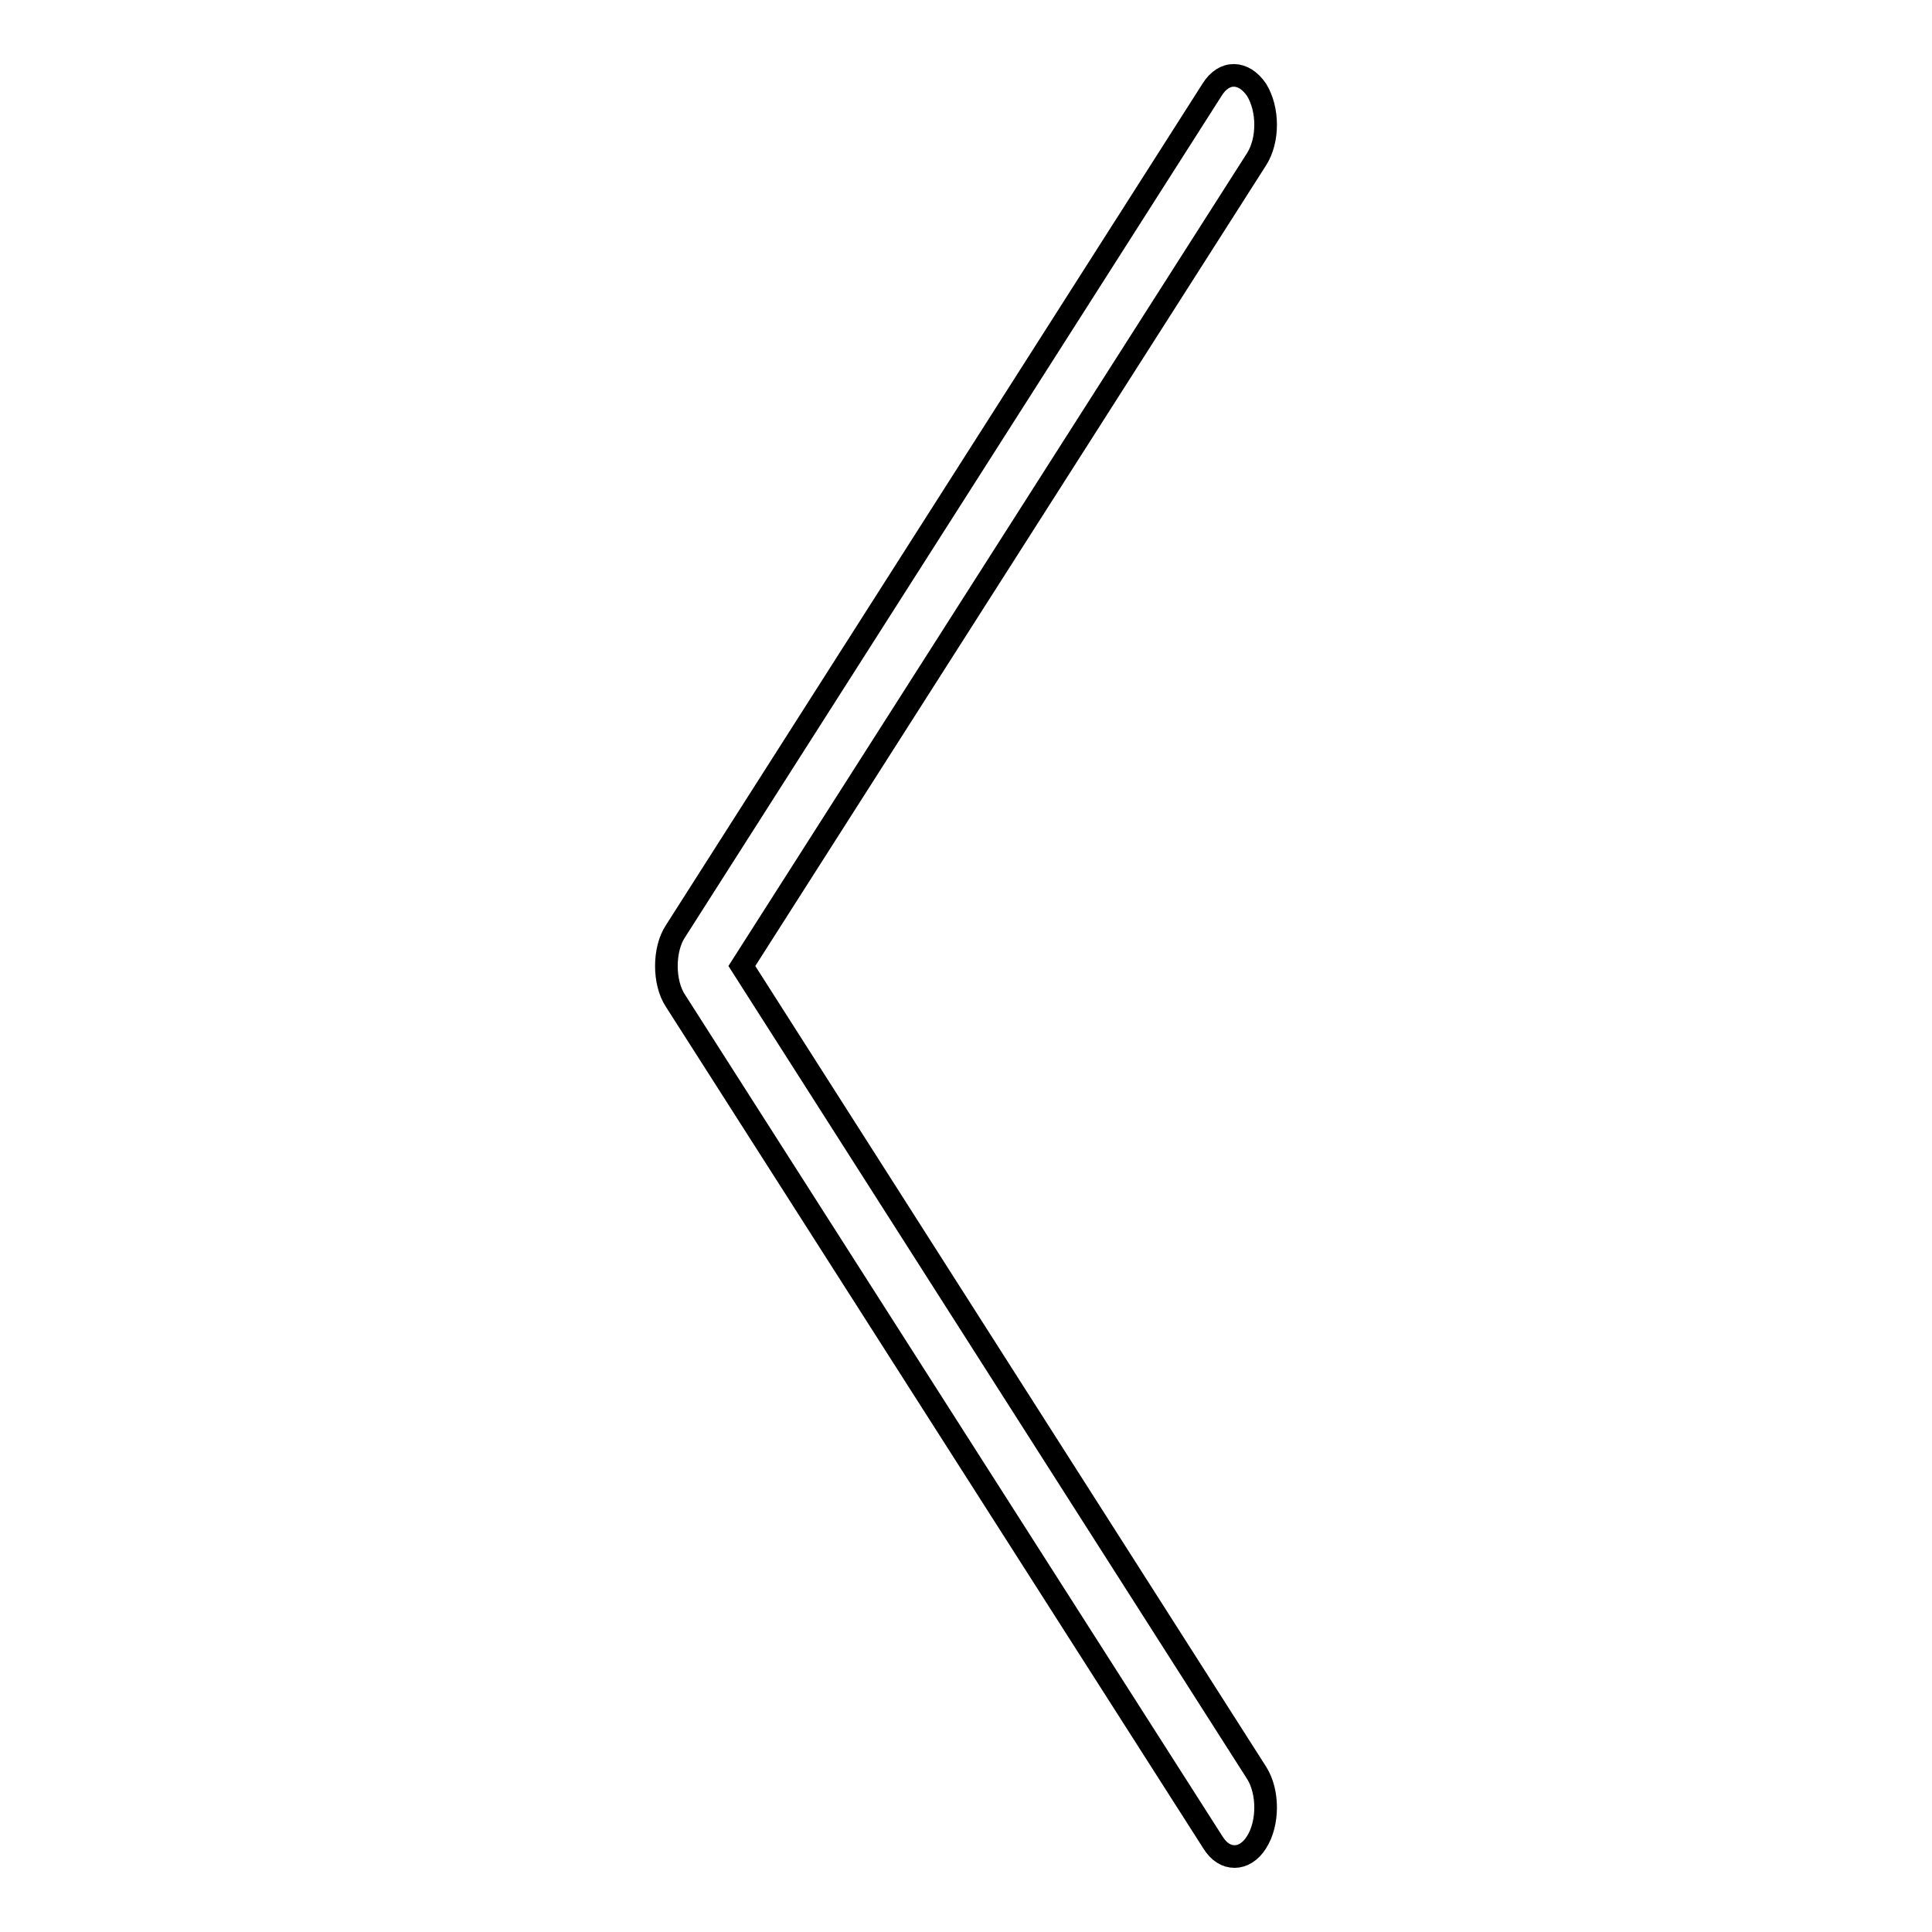 <?xml version="1.0" encoding="utf-8"?>
<!-- Svg Vector Icons : http://www.onlinewebfonts.com/icon -->
<!DOCTYPE svg PUBLIC "-//W3C//DTD SVG 1.1//EN" "http://www.w3.org/Graphics/SVG/1.1/DTD/svg11.dtd">
<svg version="1.1" xmlns="http://www.w3.org/2000/svg" xmlns:xlink="http://www.w3.org/1999/xlink" x="0px" y="0px" viewBox="0 0 256 256" enable-background="new 0 0 256 256" xml:space="preserve">
<g><g><path stroke-width="3" fill-opacity="0" stroke="#000000"  d="M163.6,246c-1.1,0-2.1-0.6-2.9-1.9L89.5,132.6c-0.8-1.2-1.2-2.9-1.2-4.6c0-1.7,0.4-3.4,1.2-4.6l71.1-111.5c1.6-2.6,4.2-2.5,5.9,0c1.6,2.6,1.6,6.7,0,9.2L98.3,128l68.2,106.9c1.6,2.5,1.6,6.7,0,9.2C165.7,245.4,164.6,246,163.6,246L163.6,246z"/></g></g>
</svg>